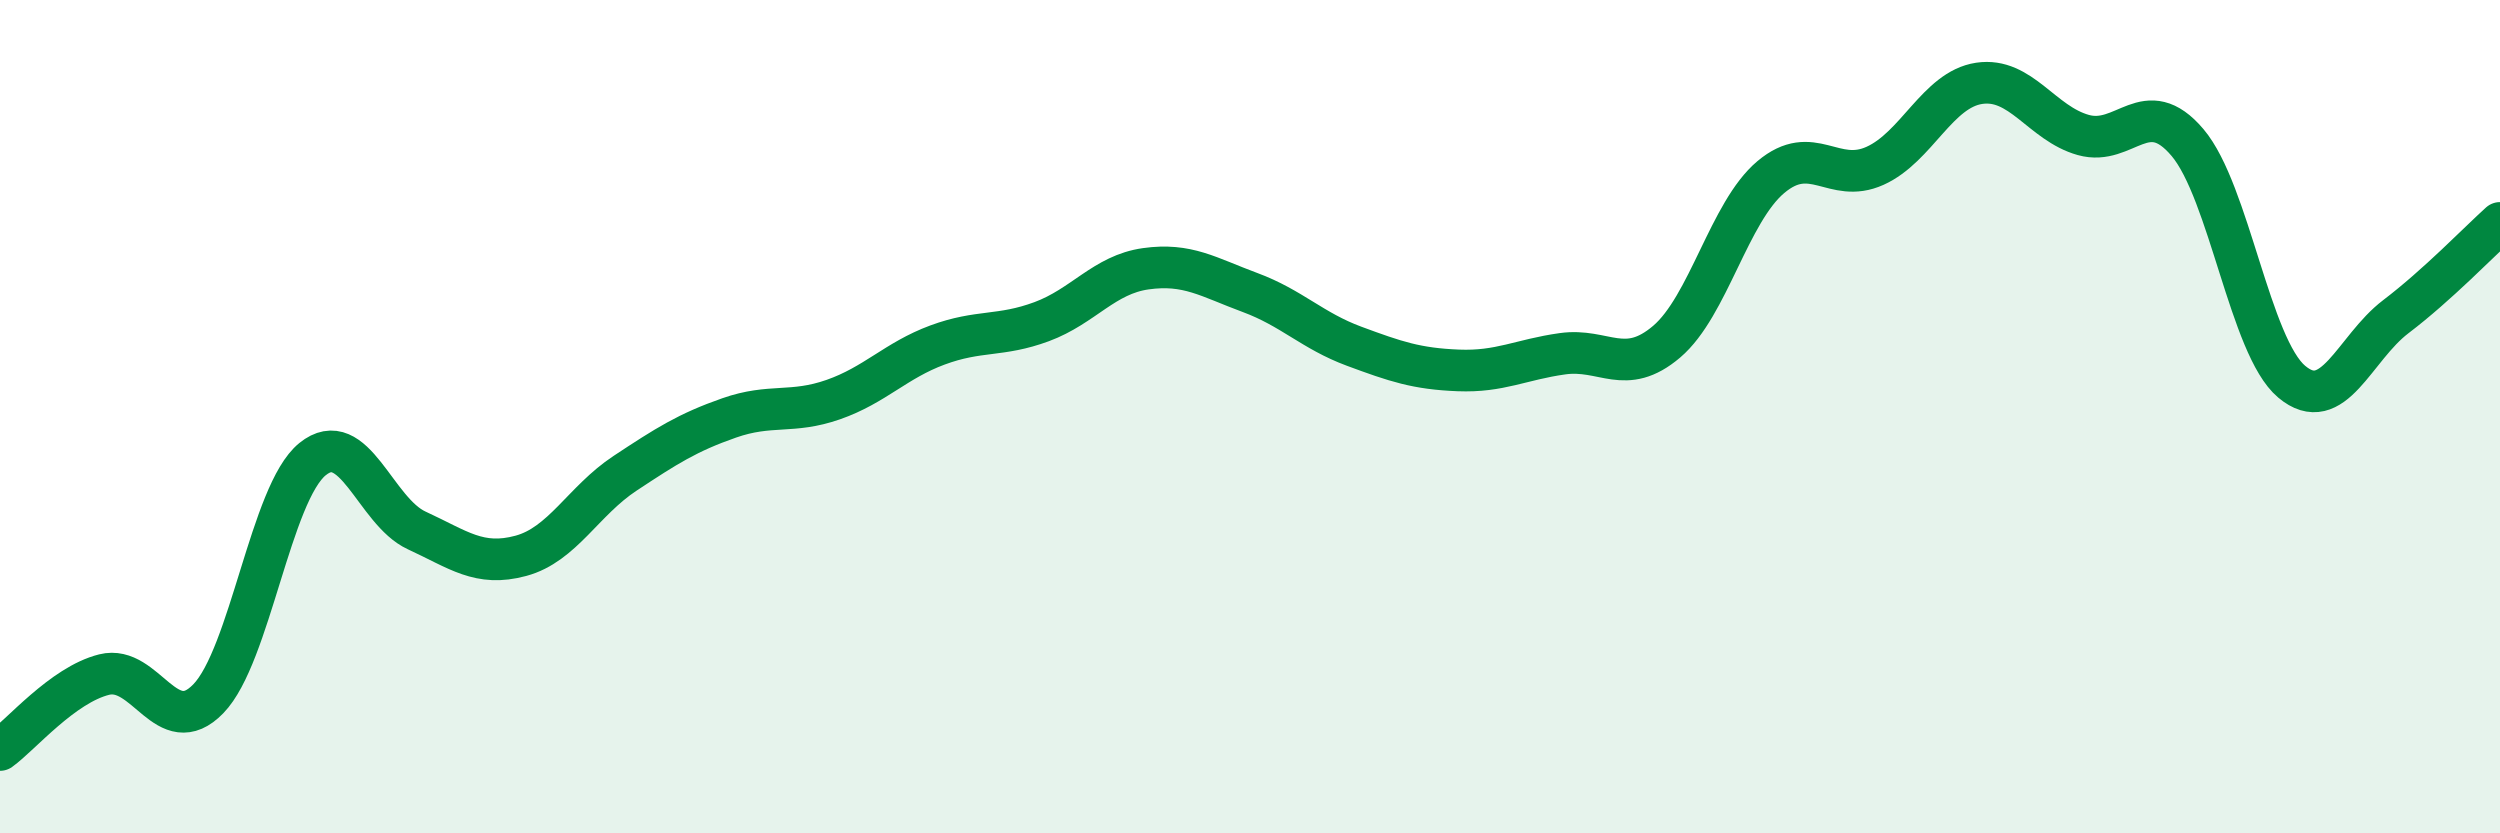 
    <svg width="60" height="20" viewBox="0 0 60 20" xmlns="http://www.w3.org/2000/svg">
      <path
        d="M 0,18 C 0.5,17.64 1.5,16.44 2.5,16.19 C 3.5,15.94 4,17.8 5,16.77 C 6,15.74 6.5,11.83 7.5,11.02 C 8.5,10.21 9,12.27 10,12.73 C 11,13.19 11.5,13.61 12.5,13.34 C 13.5,13.07 14,12.02 15,11.36 C 16,10.7 16.5,10.38 17.5,10.03 C 18.5,9.68 19,9.94 20,9.59 C 21,9.24 21.5,8.65 22.5,8.28 C 23.5,7.91 24,8.09 25,7.72 C 26,7.35 26.5,6.59 27.5,6.45 C 28.5,6.31 29,6.65 30,7.02 C 31,7.39 31.5,7.94 32.5,8.31 C 33.5,8.68 34,8.85 35,8.89 C 36,8.93 36.5,8.63 37.5,8.49 C 38.5,8.35 39,9.05 40,8.2 C 41,7.35 41.5,5.09 42.5,4.25 C 43.5,3.41 44,4.43 45,3.98 C 46,3.53 46.5,2.15 47.5,2 C 48.5,1.85 49,2.96 50,3.24 C 51,3.52 51.5,2.24 52.5,3.42 C 53.5,4.6 54,8.32 55,9.16 C 56,10 56.5,8.36 57.5,7.6 C 58.5,6.84 59.5,5.8 60,5.35L60 20L0 20Z"
        fill="#008740"
        opacity="0.1"
        stroke-linecap="round"
        stroke-linejoin="round"
      />
      <path
        d="M 0,18 C 0.5,17.64 1.5,16.44 2.5,16.19 C 3.5,15.94 4,17.8 5,16.77 C 6,15.74 6.5,11.83 7.5,11.02 C 8.5,10.21 9,12.27 10,12.73 C 11,13.19 11.5,13.61 12.5,13.34 C 13.5,13.07 14,12.02 15,11.36 C 16,10.7 16.5,10.38 17.5,10.03 C 18.5,9.68 19,9.94 20,9.59 C 21,9.24 21.5,8.65 22.5,8.28 C 23.5,7.91 24,8.09 25,7.72 C 26,7.35 26.5,6.59 27.5,6.45 C 28.5,6.31 29,6.65 30,7.02 C 31,7.39 31.5,7.94 32.5,8.31 C 33.5,8.68 34,8.85 35,8.89 C 36,8.93 36.5,8.63 37.5,8.49 C 38.5,8.35 39,9.05 40,8.2 C 41,7.35 41.5,5.09 42.5,4.25 C 43.5,3.41 44,4.43 45,3.98 C 46,3.53 46.5,2.15 47.5,2 C 48.5,1.85 49,2.96 50,3.24 C 51,3.52 51.5,2.24 52.5,3.42 C 53.5,4.6 54,8.32 55,9.16 C 56,10 56.5,8.36 57.5,7.6 C 58.5,6.84 59.5,5.8 60,5.35"
        stroke="#008740"
        stroke-width="1"
        fill="none"
        stroke-linecap="round"
        stroke-linejoin="round"
      />
    </svg>
  